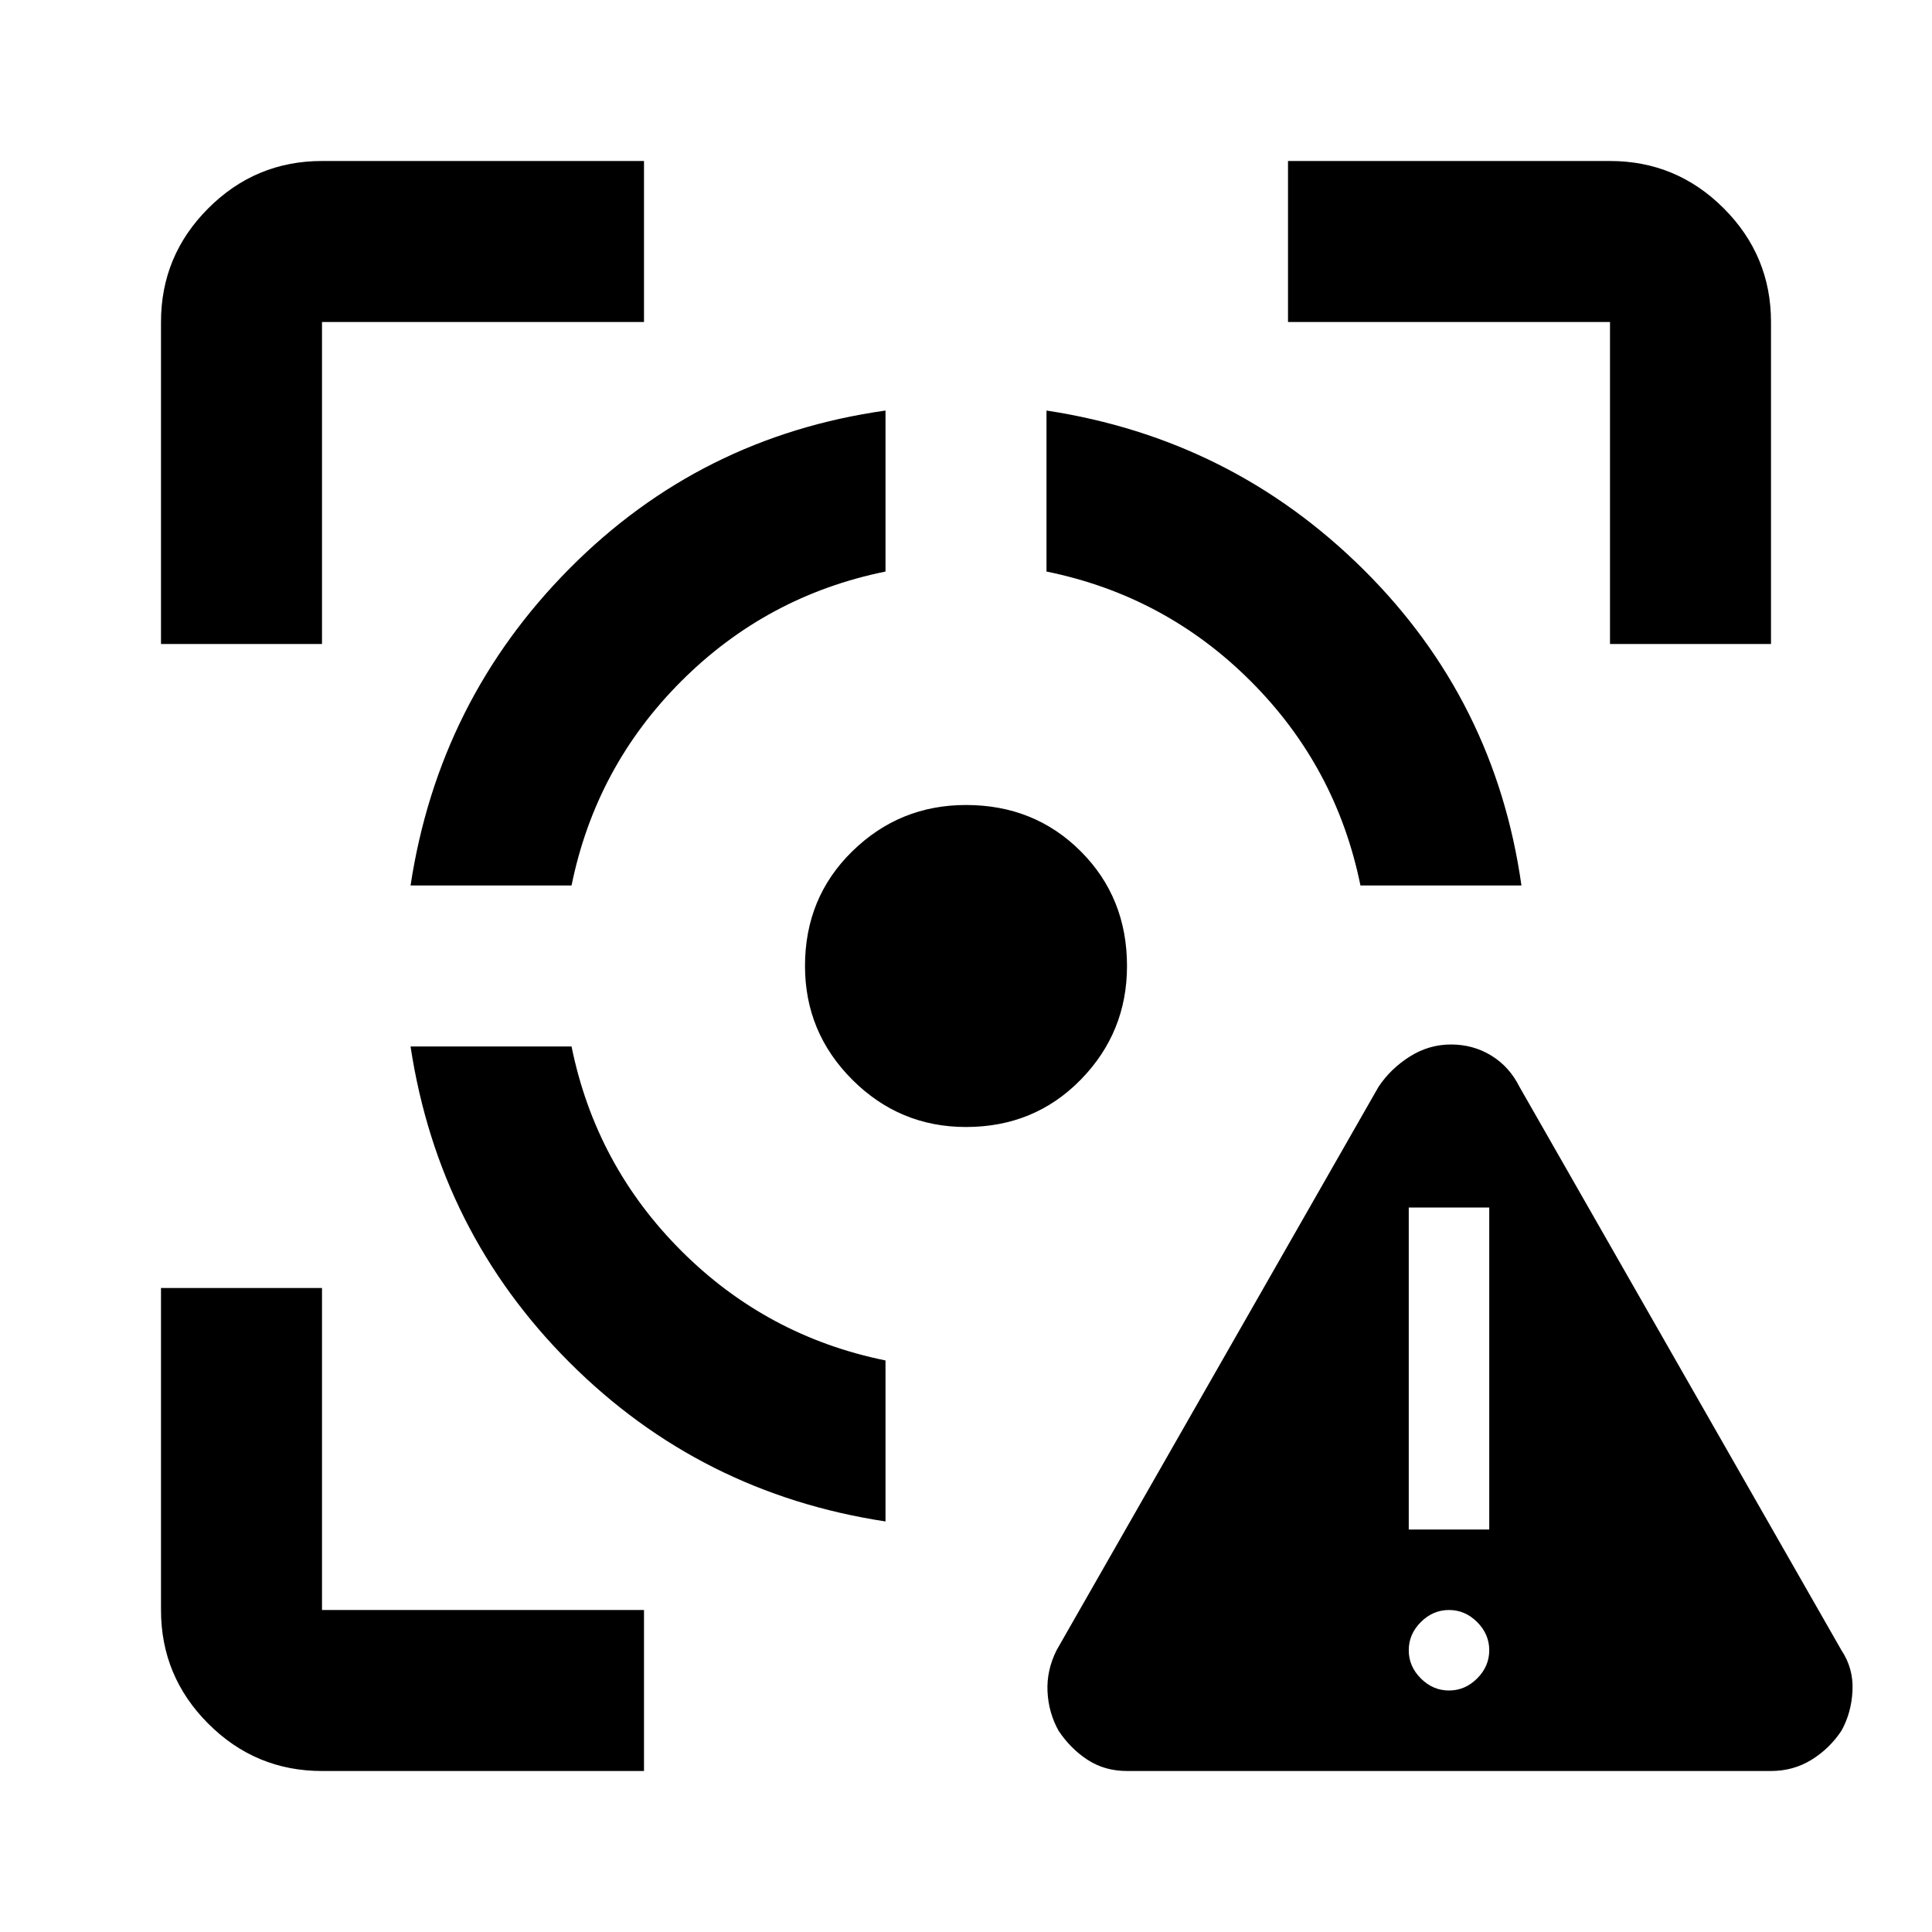 <svg xmlns="http://www.w3.org/2000/svg" height="24px" viewBox="0 -960 960 960" width="24px" fill="#000000"><path d="M160-80q-33 0-56.5-23.5T80-160v-160h80v160h160v80H160ZM80-640v-160q0-33 23.5-56.5T160-880h160v80H160v160H80Zm360 436q-92-14-157-79t-79-157h80q12 59 54.5 101.5T440-284v80ZM204-520q14-92 79-157.5T440-756v80q-59 12-101.5 54.5T284-520h-80Zm276 120q-33 0-56.5-23.5T400-480q0-34 23.5-57t56.5-23q34 0 57 23t23 57q0 33-23 56.5T480-400Zm196-120q-12-59-54.5-101.5T520-676v-80q92 14 157.5 79T756-520h-80Zm124-120v-160H640v-80h160q33 0 56.5 23.5T880-800v160h-80ZM560-80q-11 0-19.5-5.5T526-100q-5-9-5.5-19.5T525-140l160-280q6-9 15.5-15t20.5-6q11 0 20 5.5t14 15.5l160 280q6 9 5.5 20t-5.5 20q-6 9-15 14.5T880-80H560Zm160-40q8 0 14-6t6-14q0-8-6-14t-14-6q-8 0-14 6t-6 14q0 8 6 14t14 6Zm-20-80h40v-160h-40v160Z"/></svg>